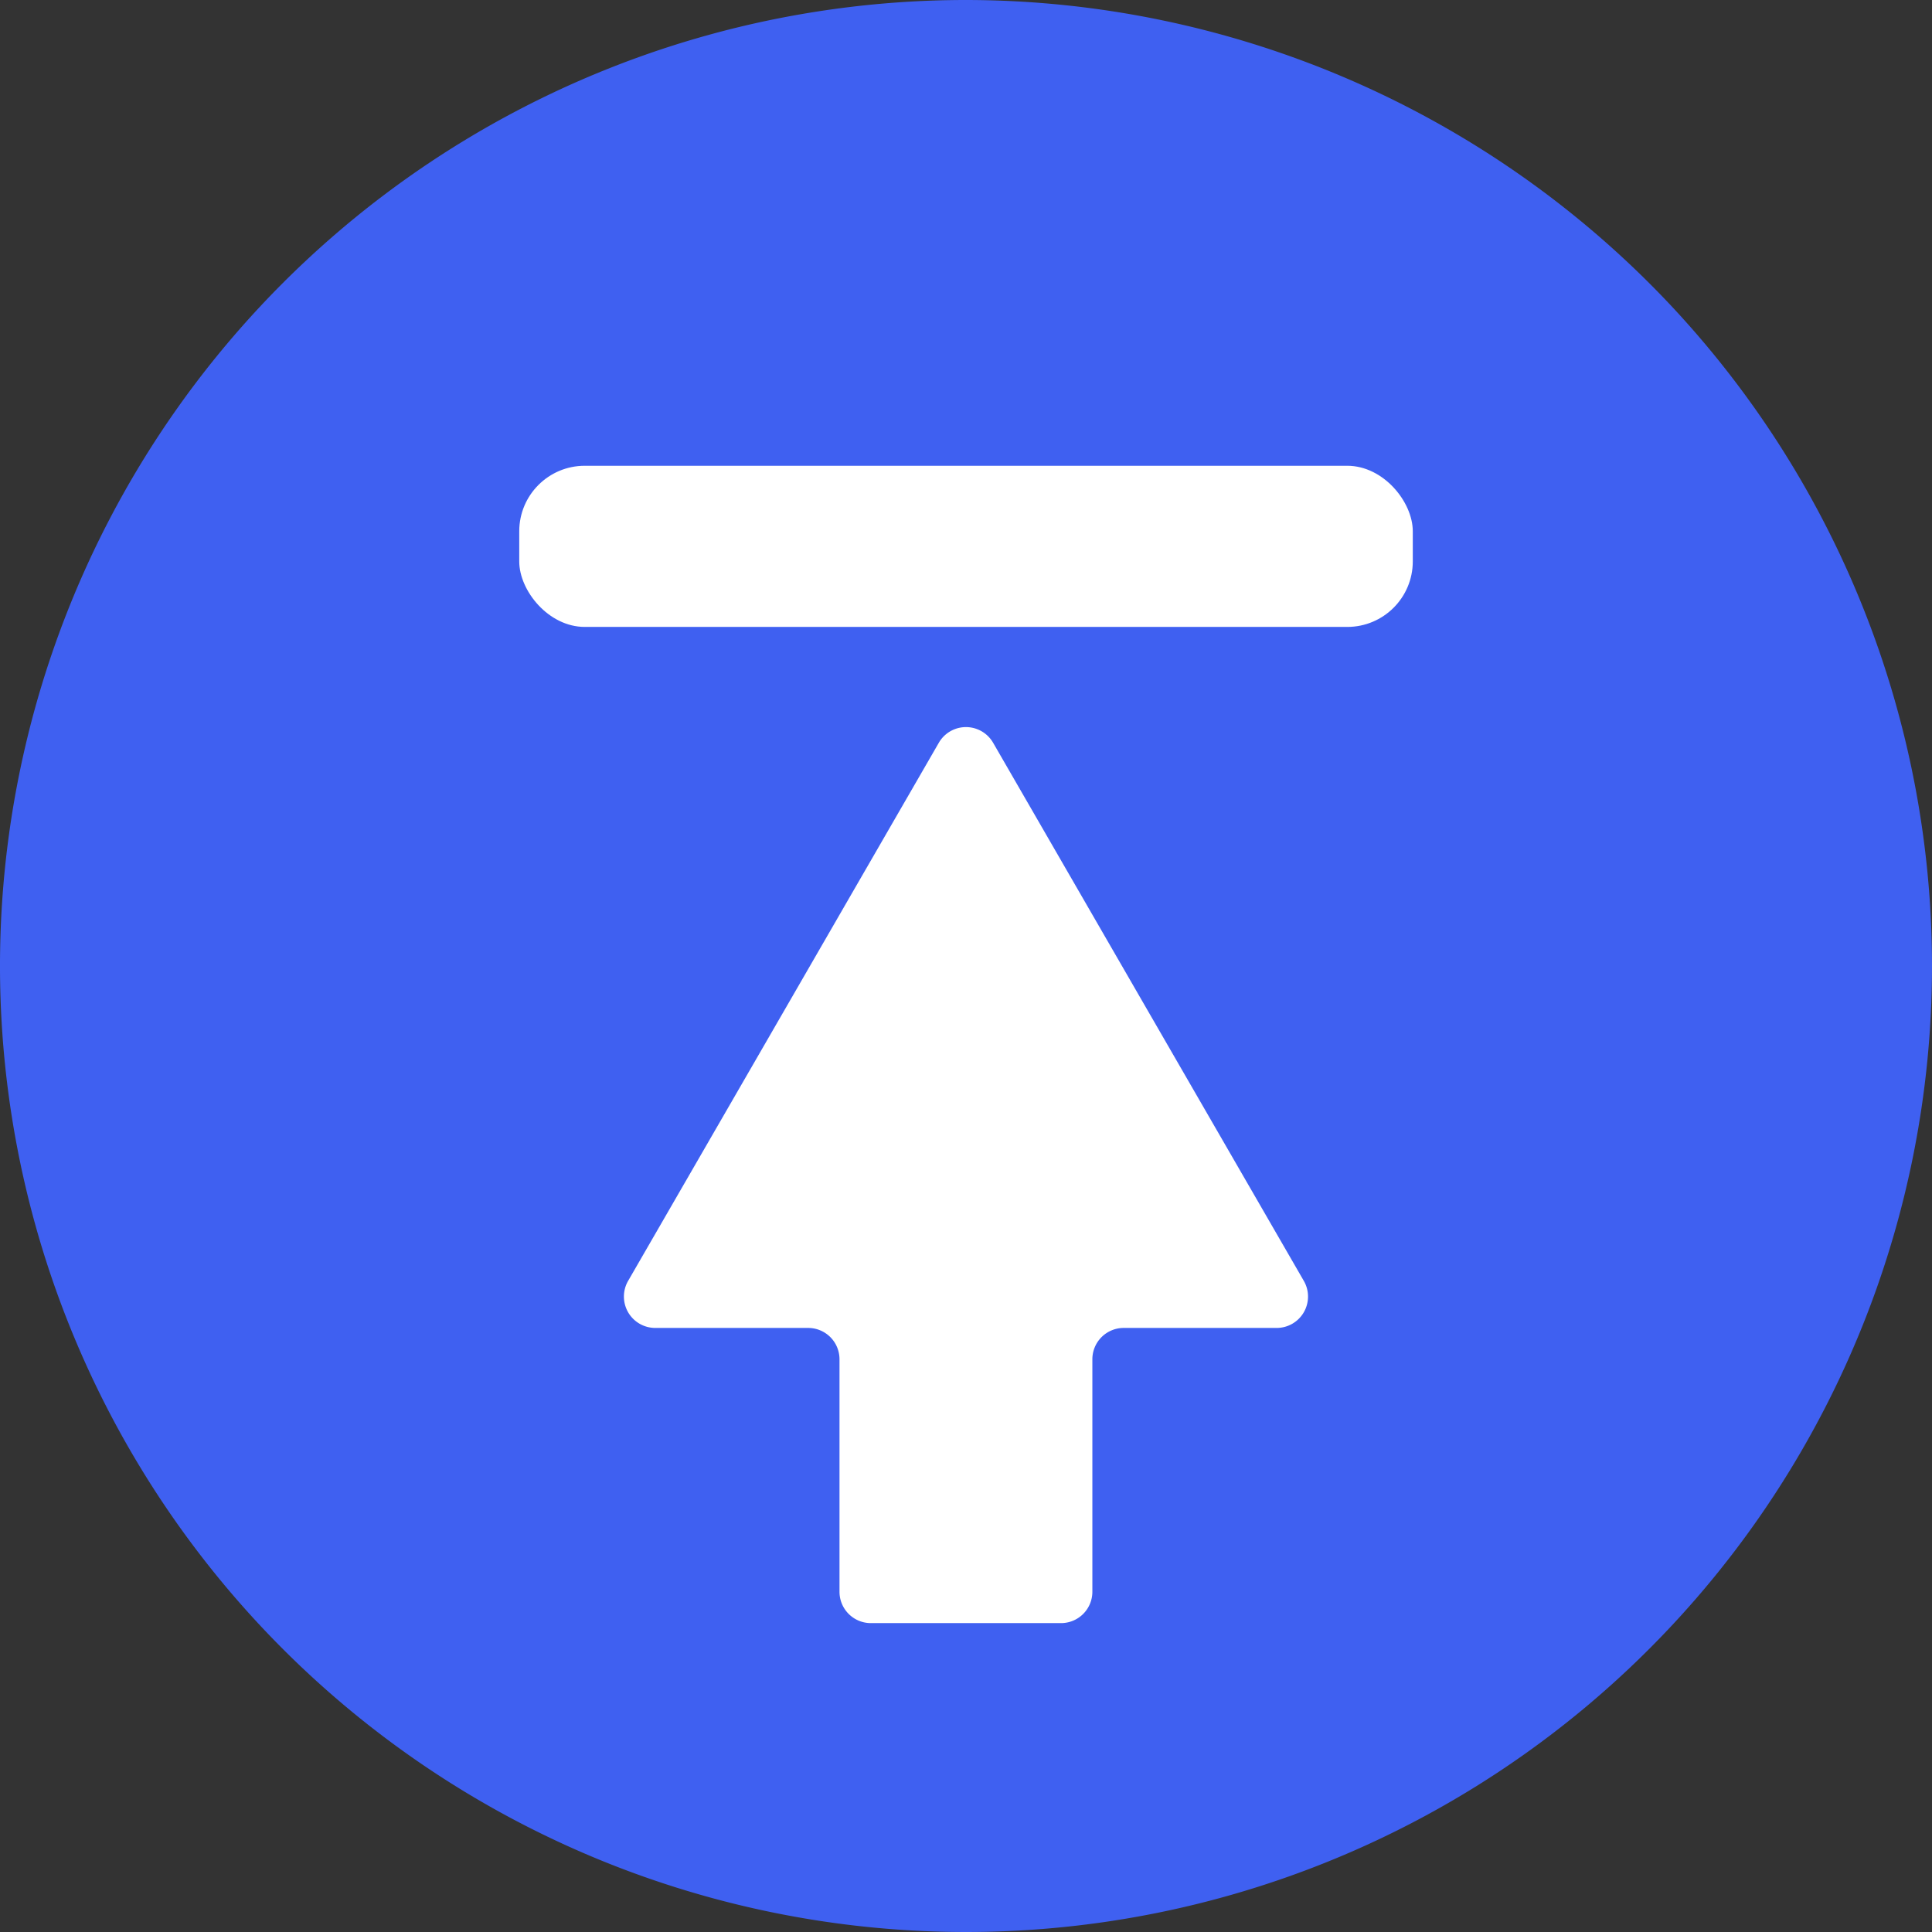 <svg xmlns="http://www.w3.org/2000/svg" viewBox="0 0 59 59" width="59" height="59" aria-hidden="true"><rect x="0" y="0" width="59" height="59" fill="#333333" stroke="none"/><path fill="#3f60f1" d="M29.5 0a29.573 29.573 0 0121.53 9.333A29.5 29.5 0 1129.5 0z" data-name="Path 2897"/><path fill="#fff" d="M245.612 265.608a.958.958 0 00.829-1.436l-4.745-8.217-4.744-8.217a.957.957 0 00-1.658 0l-4.744 8.217-4.745 8.217a.958.958 0 00.829 1.436h4.67a.957.957 0 01.957.957v7.1a.957.957 0 00.957.957h5.808a.957.957 0 00.957-.957v-7.1a.957.957 0 01.957-.957z" class="backToTop_svg__cls-2" data-name="Path 2896" transform="translate(-206.624 -225.055)"/><rect fill="#fff" width="27.287" height="4.921" rx="2" transform="translate(15.857 14.224)"/></svg>